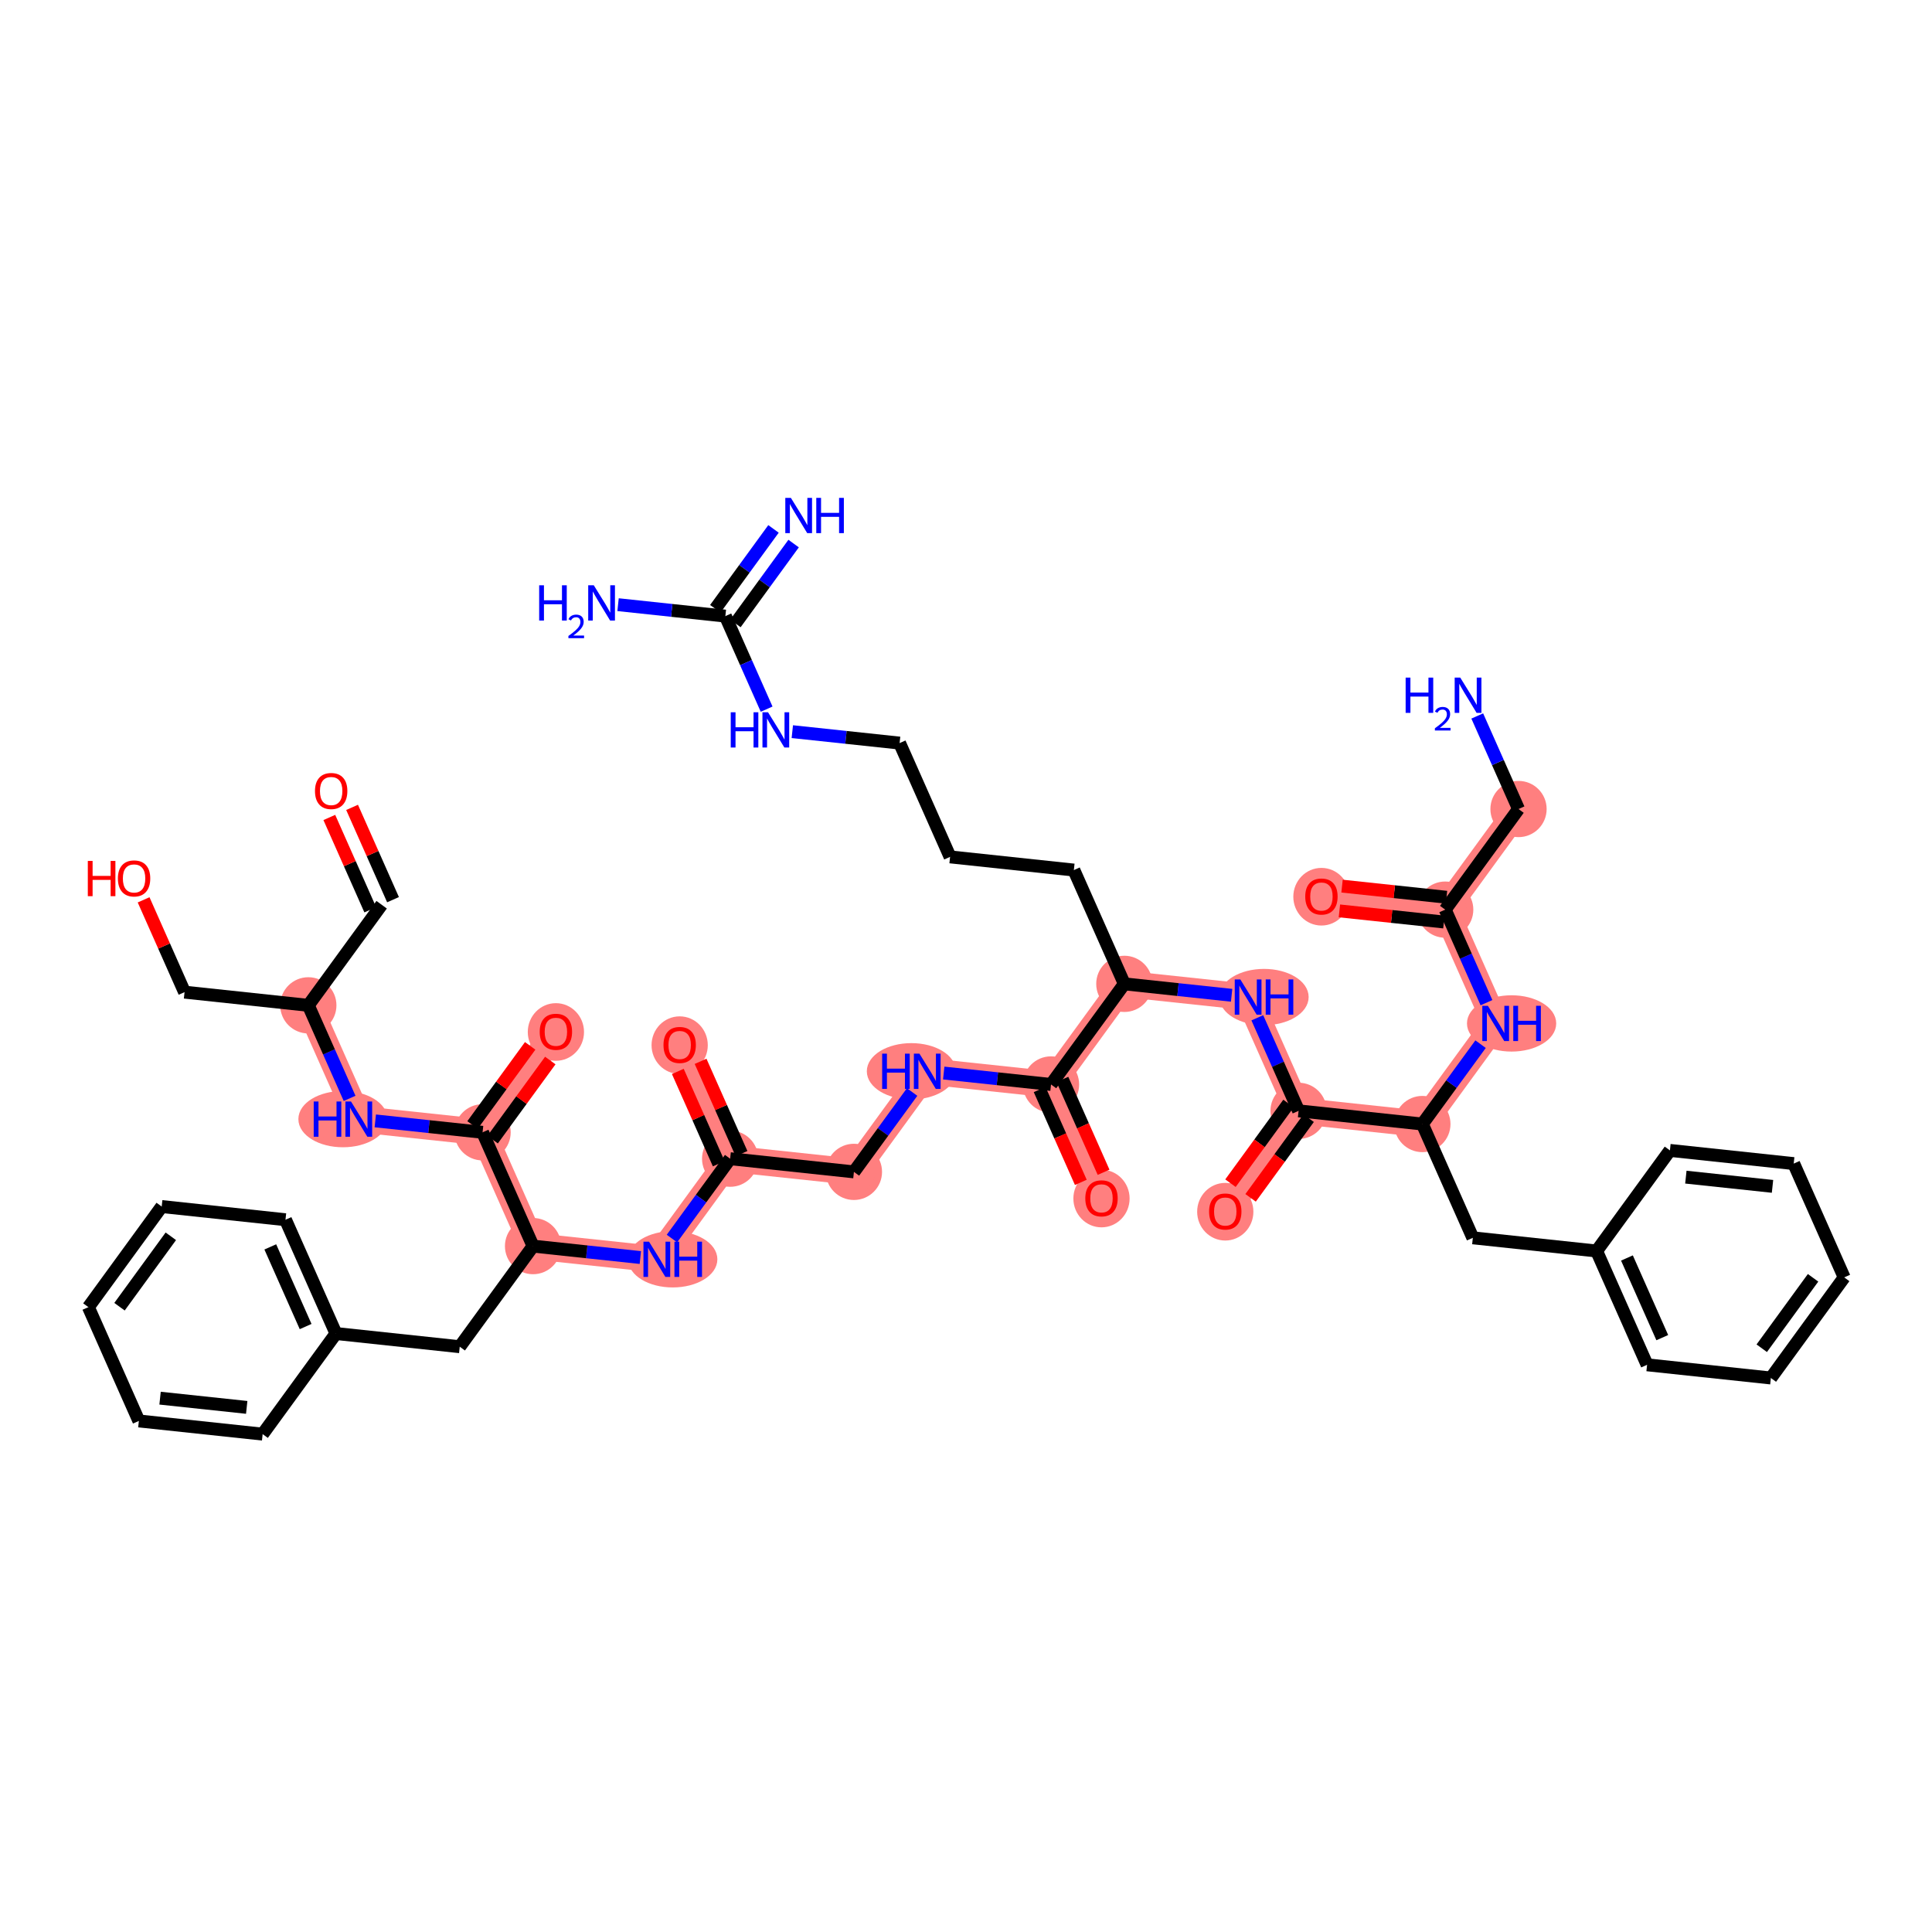 <?xml version='1.0' encoding='iso-8859-1'?>
<svg version='1.1' baseProfile='full'
              xmlns='http://www.w3.org/2000/svg'
                      xmlns:rdkit='http://www.rdkit.org/xml'
                      xmlns:xlink='http://www.w3.org/1999/xlink'
                  xml:space='preserve'
width='300px' height='300px' viewBox='0 0 300 300'>
<!-- END OF HEADER -->
<rect style='opacity:1.0;fill:#FFFFFF;stroke:none' width='300' height='300' x='0' y='0'> </rect>
<rect style='opacity:1.0;fill:#FFFFFF;stroke:none' width='300' height='300' x='0' y='0'> </rect>
<path d='M 174.586,152.773 L 193.807,154.821' style='fill:none;fill-rule:evenodd;stroke:#FF7F7F;stroke-width:4.1px;stroke-linecap:butt;stroke-linejoin:miter;stroke-opacity:1' />
<path d='M 174.586,152.773 L 163.202,168.395' style='fill:none;fill-rule:evenodd;stroke:#FF7F7F;stroke-width:4.1px;stroke-linecap:butt;stroke-linejoin:miter;stroke-opacity:1' />
<path d='M 193.807,154.821 L 201.643,172.491' style='fill:none;fill-rule:evenodd;stroke:#FF7F7F;stroke-width:4.1px;stroke-linecap:butt;stroke-linejoin:miter;stroke-opacity:1' />
<path d='M 201.643,172.491 L 190.26,188.112' style='fill:none;fill-rule:evenodd;stroke:#FF7F7F;stroke-width:4.1px;stroke-linecap:butt;stroke-linejoin:miter;stroke-opacity:1' />
<path d='M 201.643,172.491 L 220.864,174.539' style='fill:none;fill-rule:evenodd;stroke:#FF7F7F;stroke-width:4.1px;stroke-linecap:butt;stroke-linejoin:miter;stroke-opacity:1' />
<path d='M 220.864,174.539 L 232.248,158.917' style='fill:none;fill-rule:evenodd;stroke:#FF7F7F;stroke-width:4.1px;stroke-linecap:butt;stroke-linejoin:miter;stroke-opacity:1' />
<path d='M 232.248,158.917 L 224.411,141.247' style='fill:none;fill-rule:evenodd;stroke:#FF7F7F;stroke-width:4.1px;stroke-linecap:butt;stroke-linejoin:miter;stroke-opacity:1' />
<path d='M 224.411,141.247 L 205.191,139.199' style='fill:none;fill-rule:evenodd;stroke:#FF7F7F;stroke-width:4.1px;stroke-linecap:butt;stroke-linejoin:miter;stroke-opacity:1' />
<path d='M 224.411,141.247 L 235.795,125.625' style='fill:none;fill-rule:evenodd;stroke:#FF7F7F;stroke-width:4.1px;stroke-linecap:butt;stroke-linejoin:miter;stroke-opacity:1' />
<path d='M 163.202,168.395 L 171.039,186.065' style='fill:none;fill-rule:evenodd;stroke:#FF7F7F;stroke-width:4.1px;stroke-linecap:butt;stroke-linejoin:miter;stroke-opacity:1' />
<path d='M 163.202,168.395 L 143.981,166.347' style='fill:none;fill-rule:evenodd;stroke:#FF7F7F;stroke-width:4.1px;stroke-linecap:butt;stroke-linejoin:miter;stroke-opacity:1' />
<path d='M 143.981,166.347 L 132.597,181.969' style='fill:none;fill-rule:evenodd;stroke:#FF7F7F;stroke-width:4.1px;stroke-linecap:butt;stroke-linejoin:miter;stroke-opacity:1' />
<path d='M 132.597,181.969 L 113.376,179.921' style='fill:none;fill-rule:evenodd;stroke:#FF7F7F;stroke-width:4.1px;stroke-linecap:butt;stroke-linejoin:miter;stroke-opacity:1' />
<path d='M 113.376,179.921 L 105.539,162.251' style='fill:none;fill-rule:evenodd;stroke:#FF7F7F;stroke-width:4.1px;stroke-linecap:butt;stroke-linejoin:miter;stroke-opacity:1' />
<path d='M 113.376,179.921 L 101.992,195.543' style='fill:none;fill-rule:evenodd;stroke:#FF7F7F;stroke-width:4.1px;stroke-linecap:butt;stroke-linejoin:miter;stroke-opacity:1' />
<path d='M 101.992,195.543 L 82.772,193.495' style='fill:none;fill-rule:evenodd;stroke:#FF7F7F;stroke-width:4.1px;stroke-linecap:butt;stroke-linejoin:miter;stroke-opacity:1' />
<path d='M 82.772,193.495 L 74.935,175.825' style='fill:none;fill-rule:evenodd;stroke:#FF7F7F;stroke-width:4.1px;stroke-linecap:butt;stroke-linejoin:miter;stroke-opacity:1' />
<path d='M 74.935,175.825 L 86.319,160.203' style='fill:none;fill-rule:evenodd;stroke:#FF7F7F;stroke-width:4.1px;stroke-linecap:butt;stroke-linejoin:miter;stroke-opacity:1' />
<path d='M 74.935,175.825 L 55.714,173.777' style='fill:none;fill-rule:evenodd;stroke:#FF7F7F;stroke-width:4.1px;stroke-linecap:butt;stroke-linejoin:miter;stroke-opacity:1' />
<path d='M 55.714,173.777 L 47.877,156.108' style='fill:none;fill-rule:evenodd;stroke:#FF7F7F;stroke-width:4.1px;stroke-linecap:butt;stroke-linejoin:miter;stroke-opacity:1' />
<ellipse cx='174.586' cy='152.773' rx='3.866' ry='3.866'  style='fill:#FF7F7F;fill-rule:evenodd;stroke:#FF7F7F;stroke-width:1.0px;stroke-linecap:butt;stroke-linejoin:miter;stroke-opacity:1' />
<ellipse cx='196.277' cy='154.821' rx='6.429' ry='3.871'  style='fill:#FF7F7F;fill-rule:evenodd;stroke:#FF7F7F;stroke-width:1.0px;stroke-linecap:butt;stroke-linejoin:miter;stroke-opacity:1' />
<ellipse cx='201.643' cy='172.491' rx='3.866' ry='3.866'  style='fill:#FF7F7F;fill-rule:evenodd;stroke:#FF7F7F;stroke-width:1.0px;stroke-linecap:butt;stroke-linejoin:miter;stroke-opacity:1' />
<ellipse cx='190.26' cy='188.155' rx='3.866' ry='3.975'  style='fill:#FF7F7F;fill-rule:evenodd;stroke:#FF7F7F;stroke-width:1.0px;stroke-linecap:butt;stroke-linejoin:miter;stroke-opacity:1' />
<ellipse cx='220.864' cy='174.539' rx='3.866' ry='3.866'  style='fill:#FF7F7F;fill-rule:evenodd;stroke:#FF7F7F;stroke-width:1.0px;stroke-linecap:butt;stroke-linejoin:miter;stroke-opacity:1' />
<ellipse cx='234.719' cy='158.917' rx='6.429' ry='3.871'  style='fill:#FF7F7F;fill-rule:evenodd;stroke:#FF7F7F;stroke-width:1.0px;stroke-linecap:butt;stroke-linejoin:miter;stroke-opacity:1' />
<ellipse cx='224.411' cy='141.247' rx='3.866' ry='3.866'  style='fill:#FF7F7F;fill-rule:evenodd;stroke:#FF7F7F;stroke-width:1.0px;stroke-linecap:butt;stroke-linejoin:miter;stroke-opacity:1' />
<ellipse cx='205.191' cy='139.242' rx='3.866' ry='3.975'  style='fill:#FF7F7F;fill-rule:evenodd;stroke:#FF7F7F;stroke-width:1.0px;stroke-linecap:butt;stroke-linejoin:miter;stroke-opacity:1' />
<ellipse cx='235.795' cy='125.625' rx='3.866' ry='3.866'  style='fill:#FF7F7F;fill-rule:evenodd;stroke:#FF7F7F;stroke-width:1.0px;stroke-linecap:butt;stroke-linejoin:miter;stroke-opacity:1' />
<ellipse cx='163.202' cy='168.395' rx='3.866' ry='3.866'  style='fill:#FF7F7F;fill-rule:evenodd;stroke:#FF7F7F;stroke-width:1.0px;stroke-linecap:butt;stroke-linejoin:miter;stroke-opacity:1' />
<ellipse cx='171.039' cy='186.107' rx='3.866' ry='3.975'  style='fill:#FF7F7F;fill-rule:evenodd;stroke:#FF7F7F;stroke-width:1.0px;stroke-linecap:butt;stroke-linejoin:miter;stroke-opacity:1' />
<ellipse cx='141.518' cy='166.347' rx='6.419' ry='3.871'  style='fill:#FF7F7F;fill-rule:evenodd;stroke:#FF7F7F;stroke-width:1.0px;stroke-linecap:butt;stroke-linejoin:miter;stroke-opacity:1' />
<ellipse cx='132.597' cy='181.969' rx='3.866' ry='3.866'  style='fill:#FF7F7F;fill-rule:evenodd;stroke:#FF7F7F;stroke-width:1.0px;stroke-linecap:butt;stroke-linejoin:miter;stroke-opacity:1' />
<ellipse cx='113.376' cy='179.921' rx='3.866' ry='3.866'  style='fill:#FF7F7F;fill-rule:evenodd;stroke:#FF7F7F;stroke-width:1.0px;stroke-linecap:butt;stroke-linejoin:miter;stroke-opacity:1' />
<ellipse cx='105.539' cy='162.294' rx='3.866' ry='3.975'  style='fill:#FF7F7F;fill-rule:evenodd;stroke:#FF7F7F;stroke-width:1.0px;stroke-linecap:butt;stroke-linejoin:miter;stroke-opacity:1' />
<ellipse cx='104.463' cy='195.543' rx='6.429' ry='3.871'  style='fill:#FF7F7F;fill-rule:evenodd;stroke:#FF7F7F;stroke-width:1.0px;stroke-linecap:butt;stroke-linejoin:miter;stroke-opacity:1' />
<ellipse cx='82.772' cy='193.495' rx='3.866' ry='3.866'  style='fill:#FF7F7F;fill-rule:evenodd;stroke:#FF7F7F;stroke-width:1.0px;stroke-linecap:butt;stroke-linejoin:miter;stroke-opacity:1' />
<ellipse cx='74.935' cy='175.825' rx='3.866' ry='3.866'  style='fill:#FF7F7F;fill-rule:evenodd;stroke:#FF7F7F;stroke-width:1.0px;stroke-linecap:butt;stroke-linejoin:miter;stroke-opacity:1' />
<ellipse cx='86.319' cy='160.246' rx='3.866' ry='3.975'  style='fill:#FF7F7F;fill-rule:evenodd;stroke:#FF7F7F;stroke-width:1.0px;stroke-linecap:butt;stroke-linejoin:miter;stroke-opacity:1' />
<ellipse cx='53.251' cy='173.777' rx='6.419' ry='3.871'  style='fill:#FF7F7F;fill-rule:evenodd;stroke:#FF7F7F;stroke-width:1.0px;stroke-linecap:butt;stroke-linejoin:miter;stroke-opacity:1' />
<ellipse cx='47.877' cy='156.108' rx='3.866' ry='3.866'  style='fill:#FF7F7F;fill-rule:evenodd;stroke:#FF7F7F;stroke-width:1.0px;stroke-linecap:butt;stroke-linejoin:miter;stroke-opacity:1' />
<path class='bond-0 atom-0 atom-1' d='M 120.109,82.129 L 115.59,88.329' style='fill:none;fill-rule:evenodd;stroke:#0000FF;stroke-width:2.0px;stroke-linecap:butt;stroke-linejoin:miter;stroke-opacity:1' />
<path class='bond-0 atom-0 atom-1' d='M 115.59,88.329 L 111.071,94.53' style='fill:none;fill-rule:evenodd;stroke:#000000;stroke-width:2.0px;stroke-linecap:butt;stroke-linejoin:miter;stroke-opacity:1' />
<path class='bond-0 atom-0 atom-1' d='M 123.233,84.405 L 118.714,90.606' style='fill:none;fill-rule:evenodd;stroke:#0000FF;stroke-width:2.0px;stroke-linecap:butt;stroke-linejoin:miter;stroke-opacity:1' />
<path class='bond-0 atom-0 atom-1' d='M 118.714,90.606 L 114.196,96.807' style='fill:none;fill-rule:evenodd;stroke:#000000;stroke-width:2.0px;stroke-linecap:butt;stroke-linejoin:miter;stroke-opacity:1' />
<path class='bond-1 atom-1 atom-2' d='M 112.633,95.668 L 104.303,94.781' style='fill:none;fill-rule:evenodd;stroke:#000000;stroke-width:2.0px;stroke-linecap:butt;stroke-linejoin:miter;stroke-opacity:1' />
<path class='bond-1 atom-1 atom-2' d='M 104.303,94.781 L 95.972,93.893' style='fill:none;fill-rule:evenodd;stroke:#0000FF;stroke-width:2.0px;stroke-linecap:butt;stroke-linejoin:miter;stroke-opacity:1' />
<path class='bond-2 atom-1 atom-3' d='M 112.633,95.668 L 115.838,102.893' style='fill:none;fill-rule:evenodd;stroke:#000000;stroke-width:2.0px;stroke-linecap:butt;stroke-linejoin:miter;stroke-opacity:1' />
<path class='bond-2 atom-1 atom-3' d='M 115.838,102.893 L 119.042,110.118' style='fill:none;fill-rule:evenodd;stroke:#0000FF;stroke-width:2.0px;stroke-linecap:butt;stroke-linejoin:miter;stroke-opacity:1' />
<path class='bond-3 atom-3 atom-4' d='M 123.03,113.611 L 131.36,114.498' style='fill:none;fill-rule:evenodd;stroke:#0000FF;stroke-width:2.0px;stroke-linecap:butt;stroke-linejoin:miter;stroke-opacity:1' />
<path class='bond-3 atom-3 atom-4' d='M 131.36,114.498 L 139.691,115.386' style='fill:none;fill-rule:evenodd;stroke:#000000;stroke-width:2.0px;stroke-linecap:butt;stroke-linejoin:miter;stroke-opacity:1' />
<path class='bond-4 atom-4 atom-5' d='M 139.691,115.386 L 147.528,133.056' style='fill:none;fill-rule:evenodd;stroke:#000000;stroke-width:2.0px;stroke-linecap:butt;stroke-linejoin:miter;stroke-opacity:1' />
<path class='bond-5 atom-5 atom-6' d='M 147.528,133.056 L 166.749,135.103' style='fill:none;fill-rule:evenodd;stroke:#000000;stroke-width:2.0px;stroke-linecap:butt;stroke-linejoin:miter;stroke-opacity:1' />
<path class='bond-6 atom-6 atom-7' d='M 166.749,135.103 L 174.586,152.773' style='fill:none;fill-rule:evenodd;stroke:#000000;stroke-width:2.0px;stroke-linecap:butt;stroke-linejoin:miter;stroke-opacity:1' />
<path class='bond-7 atom-7 atom-8' d='M 174.586,152.773 L 182.917,153.661' style='fill:none;fill-rule:evenodd;stroke:#000000;stroke-width:2.0px;stroke-linecap:butt;stroke-linejoin:miter;stroke-opacity:1' />
<path class='bond-7 atom-7 atom-8' d='M 182.917,153.661 L 191.247,154.548' style='fill:none;fill-rule:evenodd;stroke:#0000FF;stroke-width:2.0px;stroke-linecap:butt;stroke-linejoin:miter;stroke-opacity:1' />
<path class='bond-23 atom-7 atom-24' d='M 174.586,152.773 L 163.202,168.395' style='fill:none;fill-rule:evenodd;stroke:#000000;stroke-width:2.0px;stroke-linecap:butt;stroke-linejoin:miter;stroke-opacity:1' />
<path class='bond-8 atom-8 atom-9' d='M 195.235,158.041 L 198.439,165.266' style='fill:none;fill-rule:evenodd;stroke:#0000FF;stroke-width:2.0px;stroke-linecap:butt;stroke-linejoin:miter;stroke-opacity:1' />
<path class='bond-8 atom-8 atom-9' d='M 198.439,165.266 L 201.643,172.491' style='fill:none;fill-rule:evenodd;stroke:#000000;stroke-width:2.0px;stroke-linecap:butt;stroke-linejoin:miter;stroke-opacity:1' />
<path class='bond-9 atom-9 atom-10' d='M 200.081,171.352 L 195.574,177.538' style='fill:none;fill-rule:evenodd;stroke:#000000;stroke-width:2.0px;stroke-linecap:butt;stroke-linejoin:miter;stroke-opacity:1' />
<path class='bond-9 atom-9 atom-10' d='M 195.574,177.538 L 191.067,183.723' style='fill:none;fill-rule:evenodd;stroke:#FF0000;stroke-width:2.0px;stroke-linecap:butt;stroke-linejoin:miter;stroke-opacity:1' />
<path class='bond-9 atom-9 atom-10' d='M 203.206,173.629 L 198.698,179.814' style='fill:none;fill-rule:evenodd;stroke:#000000;stroke-width:2.0px;stroke-linecap:butt;stroke-linejoin:miter;stroke-opacity:1' />
<path class='bond-9 atom-9 atom-10' d='M 198.698,179.814 L 194.191,186' style='fill:none;fill-rule:evenodd;stroke:#FF0000;stroke-width:2.0px;stroke-linecap:butt;stroke-linejoin:miter;stroke-opacity:1' />
<path class='bond-10 atom-9 atom-11' d='M 201.643,172.491 L 220.864,174.539' style='fill:none;fill-rule:evenodd;stroke:#000000;stroke-width:2.0px;stroke-linecap:butt;stroke-linejoin:miter;stroke-opacity:1' />
<path class='bond-11 atom-11 atom-12' d='M 220.864,174.539 L 228.701,192.208' style='fill:none;fill-rule:evenodd;stroke:#000000;stroke-width:2.0px;stroke-linecap:butt;stroke-linejoin:miter;stroke-opacity:1' />
<path class='bond-18 atom-11 atom-19' d='M 220.864,174.539 L 225.383,168.338' style='fill:none;fill-rule:evenodd;stroke:#000000;stroke-width:2.0px;stroke-linecap:butt;stroke-linejoin:miter;stroke-opacity:1' />
<path class='bond-18 atom-11 atom-19' d='M 225.383,168.338 L 229.902,162.137' style='fill:none;fill-rule:evenodd;stroke:#0000FF;stroke-width:2.0px;stroke-linecap:butt;stroke-linejoin:miter;stroke-opacity:1' />
<path class='bond-12 atom-12 atom-13' d='M 228.701,192.208 L 247.922,194.256' style='fill:none;fill-rule:evenodd;stroke:#000000;stroke-width:2.0px;stroke-linecap:butt;stroke-linejoin:miter;stroke-opacity:1' />
<path class='bond-13 atom-13 atom-14' d='M 247.922,194.256 L 255.759,211.926' style='fill:none;fill-rule:evenodd;stroke:#000000;stroke-width:2.0px;stroke-linecap:butt;stroke-linejoin:miter;stroke-opacity:1' />
<path class='bond-13 atom-13 atom-14' d='M 252.631,195.339 L 258.117,207.708' style='fill:none;fill-rule:evenodd;stroke:#000000;stroke-width:2.0px;stroke-linecap:butt;stroke-linejoin:miter;stroke-opacity:1' />
<path class='bond-46 atom-18 atom-13' d='M 259.306,178.634 L 247.922,194.256' style='fill:none;fill-rule:evenodd;stroke:#000000;stroke-width:2.0px;stroke-linecap:butt;stroke-linejoin:miter;stroke-opacity:1' />
<path class='bond-14 atom-14 atom-15' d='M 255.759,211.926 L 274.98,213.974' style='fill:none;fill-rule:evenodd;stroke:#000000;stroke-width:2.0px;stroke-linecap:butt;stroke-linejoin:miter;stroke-opacity:1' />
<path class='bond-15 atom-15 atom-16' d='M 274.98,213.974 L 286.364,198.352' style='fill:none;fill-rule:evenodd;stroke:#000000;stroke-width:2.0px;stroke-linecap:butt;stroke-linejoin:miter;stroke-opacity:1' />
<path class='bond-15 atom-15 atom-16' d='M 273.563,209.354 L 281.532,198.418' style='fill:none;fill-rule:evenodd;stroke:#000000;stroke-width:2.0px;stroke-linecap:butt;stroke-linejoin:miter;stroke-opacity:1' />
<path class='bond-16 atom-16 atom-17' d='M 286.364,198.352 L 278.527,180.682' style='fill:none;fill-rule:evenodd;stroke:#000000;stroke-width:2.0px;stroke-linecap:butt;stroke-linejoin:miter;stroke-opacity:1' />
<path class='bond-17 atom-17 atom-18' d='M 278.527,180.682 L 259.306,178.634' style='fill:none;fill-rule:evenodd;stroke:#000000;stroke-width:2.0px;stroke-linecap:butt;stroke-linejoin:miter;stroke-opacity:1' />
<path class='bond-17 atom-17 atom-18' d='M 275.234,184.219 L 261.779,182.786' style='fill:none;fill-rule:evenodd;stroke:#000000;stroke-width:2.0px;stroke-linecap:butt;stroke-linejoin:miter;stroke-opacity:1' />
<path class='bond-19 atom-19 atom-20' d='M 230.82,155.696 L 227.616,148.472' style='fill:none;fill-rule:evenodd;stroke:#0000FF;stroke-width:2.0px;stroke-linecap:butt;stroke-linejoin:miter;stroke-opacity:1' />
<path class='bond-19 atom-19 atom-20' d='M 227.616,148.472 L 224.411,141.247' style='fill:none;fill-rule:evenodd;stroke:#000000;stroke-width:2.0px;stroke-linecap:butt;stroke-linejoin:miter;stroke-opacity:1' />
<path class='bond-20 atom-20 atom-21' d='M 224.616,139.325 L 216.504,138.461' style='fill:none;fill-rule:evenodd;stroke:#000000;stroke-width:2.0px;stroke-linecap:butt;stroke-linejoin:miter;stroke-opacity:1' />
<path class='bond-20 atom-20 atom-21' d='M 216.504,138.461 L 208.391,137.596' style='fill:none;fill-rule:evenodd;stroke:#FF0000;stroke-width:2.0px;stroke-linecap:butt;stroke-linejoin:miter;stroke-opacity:1' />
<path class='bond-20 atom-20 atom-21' d='M 224.207,143.169 L 216.094,142.305' style='fill:none;fill-rule:evenodd;stroke:#000000;stroke-width:2.0px;stroke-linecap:butt;stroke-linejoin:miter;stroke-opacity:1' />
<path class='bond-20 atom-20 atom-21' d='M 216.094,142.305 L 207.982,141.441' style='fill:none;fill-rule:evenodd;stroke:#FF0000;stroke-width:2.0px;stroke-linecap:butt;stroke-linejoin:miter;stroke-opacity:1' />
<path class='bond-21 atom-20 atom-22' d='M 224.411,141.247 L 235.795,125.625' style='fill:none;fill-rule:evenodd;stroke:#000000;stroke-width:2.0px;stroke-linecap:butt;stroke-linejoin:miter;stroke-opacity:1' />
<path class='bond-22 atom-22 atom-23' d='M 235.795,125.625 L 232.591,118.401' style='fill:none;fill-rule:evenodd;stroke:#000000;stroke-width:2.0px;stroke-linecap:butt;stroke-linejoin:miter;stroke-opacity:1' />
<path class='bond-22 atom-22 atom-23' d='M 232.591,118.401 L 229.387,111.176' style='fill:none;fill-rule:evenodd;stroke:#0000FF;stroke-width:2.0px;stroke-linecap:butt;stroke-linejoin:miter;stroke-opacity:1' />
<path class='bond-24 atom-24 atom-25' d='M 161.435,169.179 L 164.632,176.388' style='fill:none;fill-rule:evenodd;stroke:#000000;stroke-width:2.0px;stroke-linecap:butt;stroke-linejoin:miter;stroke-opacity:1' />
<path class='bond-24 atom-24 atom-25' d='M 164.632,176.388 L 167.83,183.597' style='fill:none;fill-rule:evenodd;stroke:#FF0000;stroke-width:2.0px;stroke-linecap:butt;stroke-linejoin:miter;stroke-opacity:1' />
<path class='bond-24 atom-24 atom-25' d='M 164.969,167.611 L 168.166,174.82' style='fill:none;fill-rule:evenodd;stroke:#000000;stroke-width:2.0px;stroke-linecap:butt;stroke-linejoin:miter;stroke-opacity:1' />
<path class='bond-24 atom-24 atom-25' d='M 168.166,174.82 L 171.364,182.03' style='fill:none;fill-rule:evenodd;stroke:#FF0000;stroke-width:2.0px;stroke-linecap:butt;stroke-linejoin:miter;stroke-opacity:1' />
<path class='bond-25 atom-24 atom-26' d='M 163.202,168.395 L 154.871,167.507' style='fill:none;fill-rule:evenodd;stroke:#000000;stroke-width:2.0px;stroke-linecap:butt;stroke-linejoin:miter;stroke-opacity:1' />
<path class='bond-25 atom-24 atom-26' d='M 154.871,167.507 L 146.54,166.62' style='fill:none;fill-rule:evenodd;stroke:#0000FF;stroke-width:2.0px;stroke-linecap:butt;stroke-linejoin:miter;stroke-opacity:1' />
<path class='bond-26 atom-26 atom-27' d='M 141.634,169.567 L 137.116,175.768' style='fill:none;fill-rule:evenodd;stroke:#0000FF;stroke-width:2.0px;stroke-linecap:butt;stroke-linejoin:miter;stroke-opacity:1' />
<path class='bond-26 atom-26 atom-27' d='M 137.116,175.768 L 132.597,181.969' style='fill:none;fill-rule:evenodd;stroke:#000000;stroke-width:2.0px;stroke-linecap:butt;stroke-linejoin:miter;stroke-opacity:1' />
<path class='bond-27 atom-27 atom-28' d='M 132.597,181.969 L 113.376,179.921' style='fill:none;fill-rule:evenodd;stroke:#000000;stroke-width:2.0px;stroke-linecap:butt;stroke-linejoin:miter;stroke-opacity:1' />
<path class='bond-28 atom-28 atom-29' d='M 115.143,179.137 L 111.965,171.971' style='fill:none;fill-rule:evenodd;stroke:#000000;stroke-width:2.0px;stroke-linecap:butt;stroke-linejoin:miter;stroke-opacity:1' />
<path class='bond-28 atom-28 atom-29' d='M 111.965,171.971 L 108.786,164.804' style='fill:none;fill-rule:evenodd;stroke:#FF0000;stroke-width:2.0px;stroke-linecap:butt;stroke-linejoin:miter;stroke-opacity:1' />
<path class='bond-28 atom-28 atom-29' d='M 111.609,180.705 L 108.431,173.538' style='fill:none;fill-rule:evenodd;stroke:#000000;stroke-width:2.0px;stroke-linecap:butt;stroke-linejoin:miter;stroke-opacity:1' />
<path class='bond-28 atom-28 atom-29' d='M 108.431,173.538 L 105.252,166.371' style='fill:none;fill-rule:evenodd;stroke:#FF0000;stroke-width:2.0px;stroke-linecap:butt;stroke-linejoin:miter;stroke-opacity:1' />
<path class='bond-29 atom-28 atom-30' d='M 113.376,179.921 L 108.858,186.122' style='fill:none;fill-rule:evenodd;stroke:#000000;stroke-width:2.0px;stroke-linecap:butt;stroke-linejoin:miter;stroke-opacity:1' />
<path class='bond-29 atom-28 atom-30' d='M 108.858,186.122 L 104.339,192.322' style='fill:none;fill-rule:evenodd;stroke:#0000FF;stroke-width:2.0px;stroke-linecap:butt;stroke-linejoin:miter;stroke-opacity:1' />
<path class='bond-30 atom-30 atom-31' d='M 99.433,195.27 L 91.102,194.382' style='fill:none;fill-rule:evenodd;stroke:#0000FF;stroke-width:2.0px;stroke-linecap:butt;stroke-linejoin:miter;stroke-opacity:1' />
<path class='bond-30 atom-30 atom-31' d='M 91.102,194.382 L 82.772,193.495' style='fill:none;fill-rule:evenodd;stroke:#000000;stroke-width:2.0px;stroke-linecap:butt;stroke-linejoin:miter;stroke-opacity:1' />
<path class='bond-31 atom-31 atom-32' d='M 82.772,193.495 L 71.388,209.117' style='fill:none;fill-rule:evenodd;stroke:#000000;stroke-width:2.0px;stroke-linecap:butt;stroke-linejoin:miter;stroke-opacity:1' />
<path class='bond-38 atom-31 atom-39' d='M 82.772,193.495 L 74.935,175.825' style='fill:none;fill-rule:evenodd;stroke:#000000;stroke-width:2.0px;stroke-linecap:butt;stroke-linejoin:miter;stroke-opacity:1' />
<path class='bond-32 atom-32 atom-33' d='M 71.388,209.117 L 52.167,207.069' style='fill:none;fill-rule:evenodd;stroke:#000000;stroke-width:2.0px;stroke-linecap:butt;stroke-linejoin:miter;stroke-opacity:1' />
<path class='bond-33 atom-33 atom-34' d='M 52.167,207.069 L 44.33,189.399' style='fill:none;fill-rule:evenodd;stroke:#000000;stroke-width:2.0px;stroke-linecap:butt;stroke-linejoin:miter;stroke-opacity:1' />
<path class='bond-33 atom-33 atom-34' d='M 47.457,205.986 L 41.971,193.617' style='fill:none;fill-rule:evenodd;stroke:#000000;stroke-width:2.0px;stroke-linecap:butt;stroke-linejoin:miter;stroke-opacity:1' />
<path class='bond-47 atom-38 atom-33' d='M 40.783,222.69 L 52.167,207.069' style='fill:none;fill-rule:evenodd;stroke:#000000;stroke-width:2.0px;stroke-linecap:butt;stroke-linejoin:miter;stroke-opacity:1' />
<path class='bond-34 atom-34 atom-35' d='M 44.33,189.399 L 25.109,187.351' style='fill:none;fill-rule:evenodd;stroke:#000000;stroke-width:2.0px;stroke-linecap:butt;stroke-linejoin:miter;stroke-opacity:1' />
<path class='bond-35 atom-35 atom-36' d='M 25.109,187.351 L 13.725,202.973' style='fill:none;fill-rule:evenodd;stroke:#000000;stroke-width:2.0px;stroke-linecap:butt;stroke-linejoin:miter;stroke-opacity:1' />
<path class='bond-35 atom-35 atom-36' d='M 26.526,191.971 L 18.557,202.906' style='fill:none;fill-rule:evenodd;stroke:#000000;stroke-width:2.0px;stroke-linecap:butt;stroke-linejoin:miter;stroke-opacity:1' />
<path class='bond-36 atom-36 atom-37' d='M 13.725,202.973 L 21.562,220.643' style='fill:none;fill-rule:evenodd;stroke:#000000;stroke-width:2.0px;stroke-linecap:butt;stroke-linejoin:miter;stroke-opacity:1' />
<path class='bond-37 atom-37 atom-38' d='M 21.562,220.643 L 40.783,222.69' style='fill:none;fill-rule:evenodd;stroke:#000000;stroke-width:2.0px;stroke-linecap:butt;stroke-linejoin:miter;stroke-opacity:1' />
<path class='bond-37 atom-37 atom-38' d='M 24.855,217.106 L 38.309,218.539' style='fill:none;fill-rule:evenodd;stroke:#000000;stroke-width:2.0px;stroke-linecap:butt;stroke-linejoin:miter;stroke-opacity:1' />
<path class='bond-39 atom-39 atom-40' d='M 76.497,176.964 L 80.973,170.821' style='fill:none;fill-rule:evenodd;stroke:#000000;stroke-width:2.0px;stroke-linecap:butt;stroke-linejoin:miter;stroke-opacity:1' />
<path class='bond-39 atom-39 atom-40' d='M 80.973,170.821 L 85.45,164.678' style='fill:none;fill-rule:evenodd;stroke:#FF0000;stroke-width:2.0px;stroke-linecap:butt;stroke-linejoin:miter;stroke-opacity:1' />
<path class='bond-39 atom-39 atom-40' d='M 73.373,174.687 L 77.849,168.544' style='fill:none;fill-rule:evenodd;stroke:#000000;stroke-width:2.0px;stroke-linecap:butt;stroke-linejoin:miter;stroke-opacity:1' />
<path class='bond-39 atom-39 atom-40' d='M 77.849,168.544 L 82.325,162.401' style='fill:none;fill-rule:evenodd;stroke:#FF0000;stroke-width:2.0px;stroke-linecap:butt;stroke-linejoin:miter;stroke-opacity:1' />
<path class='bond-40 atom-39 atom-41' d='M 74.935,175.825 L 66.604,174.938' style='fill:none;fill-rule:evenodd;stroke:#000000;stroke-width:2.0px;stroke-linecap:butt;stroke-linejoin:miter;stroke-opacity:1' />
<path class='bond-40 atom-39 atom-41' d='M 66.604,174.938 L 58.273,174.05' style='fill:none;fill-rule:evenodd;stroke:#0000FF;stroke-width:2.0px;stroke-linecap:butt;stroke-linejoin:miter;stroke-opacity:1' />
<path class='bond-41 atom-41 atom-42' d='M 54.286,170.557 L 51.081,163.332' style='fill:none;fill-rule:evenodd;stroke:#0000FF;stroke-width:2.0px;stroke-linecap:butt;stroke-linejoin:miter;stroke-opacity:1' />
<path class='bond-41 atom-41 atom-42' d='M 51.081,163.332 L 47.877,156.108' style='fill:none;fill-rule:evenodd;stroke:#000000;stroke-width:2.0px;stroke-linecap:butt;stroke-linejoin:miter;stroke-opacity:1' />
<path class='bond-42 atom-42 atom-43' d='M 47.877,156.108 L 59.261,140.486' style='fill:none;fill-rule:evenodd;stroke:#000000;stroke-width:2.0px;stroke-linecap:butt;stroke-linejoin:miter;stroke-opacity:1' />
<path class='bond-44 atom-42 atom-45' d='M 47.877,156.108 L 28.656,154.06' style='fill:none;fill-rule:evenodd;stroke:#000000;stroke-width:2.0px;stroke-linecap:butt;stroke-linejoin:miter;stroke-opacity:1' />
<path class='bond-43 atom-43 atom-44' d='M 61.028,139.702 L 57.849,132.535' style='fill:none;fill-rule:evenodd;stroke:#000000;stroke-width:2.0px;stroke-linecap:butt;stroke-linejoin:miter;stroke-opacity:1' />
<path class='bond-43 atom-43 atom-44' d='M 57.849,132.535 L 54.671,125.369' style='fill:none;fill-rule:evenodd;stroke:#FF0000;stroke-width:2.0px;stroke-linecap:butt;stroke-linejoin:miter;stroke-opacity:1' />
<path class='bond-43 atom-43 atom-44' d='M 57.494,141.27 L 54.315,134.103' style='fill:none;fill-rule:evenodd;stroke:#000000;stroke-width:2.0px;stroke-linecap:butt;stroke-linejoin:miter;stroke-opacity:1' />
<path class='bond-43 atom-43 atom-44' d='M 54.315,134.103 L 51.137,126.936' style='fill:none;fill-rule:evenodd;stroke:#FF0000;stroke-width:2.0px;stroke-linecap:butt;stroke-linejoin:miter;stroke-opacity:1' />
<path class='bond-45 atom-45 atom-46' d='M 28.656,154.06 L 25.477,146.893' style='fill:none;fill-rule:evenodd;stroke:#000000;stroke-width:2.0px;stroke-linecap:butt;stroke-linejoin:miter;stroke-opacity:1' />
<path class='bond-45 atom-45 atom-46' d='M 25.477,146.893 L 22.299,139.726' style='fill:none;fill-rule:evenodd;stroke:#FF0000;stroke-width:2.0px;stroke-linecap:butt;stroke-linejoin:miter;stroke-opacity:1' />
<path  class='atom-0' d='M 122.807 77.309
L 124.601 80.209
Q 124.779 80.495, 125.065 81.013
Q 125.351 81.531, 125.367 81.562
L 125.367 77.309
L 126.093 77.309
L 126.093 82.784
L 125.343 82.784
L 123.418 79.614
Q 123.194 79.243, 122.954 78.817
Q 122.722 78.392, 122.653 78.261
L 122.653 82.784
L 121.941 82.784
L 121.941 77.309
L 122.807 77.309
' fill='#0000FF'/>
<path  class='atom-0' d='M 126.751 77.309
L 127.493 77.309
L 127.493 79.637
L 130.292 79.637
L 130.292 77.309
L 131.034 77.309
L 131.034 82.784
L 130.292 82.784
L 130.292 80.255
L 127.493 80.255
L 127.493 82.784
L 126.751 82.784
L 126.751 77.309
' fill='#0000FF'/>
<path  class='atom-2' d='M 83.722 90.883
L 84.465 90.883
L 84.465 93.211
L 87.263 93.211
L 87.263 90.883
L 88.006 90.883
L 88.006 96.358
L 87.263 96.358
L 87.263 93.829
L 84.465 93.829
L 84.465 96.358
L 83.722 96.358
L 83.722 90.883
' fill='#0000FF'/>
<path  class='atom-2' d='M 88.271 96.165
Q 88.404 95.824, 88.72 95.635
Q 89.037 95.441, 89.475 95.441
Q 90.021 95.441, 90.328 95.737
Q 90.634 96.033, 90.634 96.558
Q 90.634 97.094, 90.236 97.594
Q 89.843 98.094, 89.026 98.686
L 90.695 98.686
L 90.695 99.095
L 88.261 99.095
L 88.261 98.753
Q 88.934 98.273, 89.332 97.916
Q 89.736 97.559, 89.93 97.237
Q 90.123 96.916, 90.123 96.584
Q 90.123 96.237, 89.95 96.043
Q 89.776 95.849, 89.475 95.849
Q 89.184 95.849, 88.99 95.966
Q 88.797 96.084, 88.659 96.344
L 88.271 96.165
' fill='#0000FF'/>
<path  class='atom-2' d='M 92.203 90.883
L 93.996 93.783
Q 94.174 94.069, 94.46 94.587
Q 94.746 95.105, 94.762 95.136
L 94.762 90.883
L 95.489 90.883
L 95.489 96.358
L 94.739 96.358
L 92.814 93.188
Q 92.589 92.816, 92.35 92.391
Q 92.118 91.966, 92.048 91.834
L 92.048 96.358
L 91.337 96.358
L 91.337 90.883
L 92.203 90.883
' fill='#0000FF'/>
<path  class='atom-3' d='M 113.469 110.601
L 114.211 110.601
L 114.211 112.928
L 117.01 112.928
L 117.01 110.601
L 117.753 110.601
L 117.753 116.075
L 117.01 116.075
L 117.01 113.547
L 114.211 113.547
L 114.211 116.075
L 113.469 116.075
L 113.469 110.601
' fill='#0000FF'/>
<path  class='atom-3' d='M 119.26 110.601
L 121.054 113.5
Q 121.232 113.786, 121.518 114.305
Q 121.804 114.823, 121.82 114.853
L 121.82 110.601
L 122.546 110.601
L 122.546 116.075
L 121.796 116.075
L 119.871 112.905
Q 119.647 112.534, 119.407 112.109
Q 119.175 111.683, 119.106 111.552
L 119.106 116.075
L 118.394 116.075
L 118.394 110.601
L 119.26 110.601
' fill='#0000FF'/>
<path  class='atom-8' d='M 192.597 152.084
L 194.39 154.983
Q 194.568 155.269, 194.854 155.788
Q 195.14 156.306, 195.156 156.336
L 195.156 152.084
L 195.883 152.084
L 195.883 157.558
L 195.133 157.558
L 193.207 154.388
Q 192.983 154.017, 192.743 153.592
Q 192.512 153.166, 192.442 153.035
L 192.442 157.558
L 191.731 157.558
L 191.731 152.084
L 192.597 152.084
' fill='#0000FF'/>
<path  class='atom-8' d='M 196.54 152.084
L 197.282 152.084
L 197.282 154.411
L 200.081 154.411
L 200.081 152.084
L 200.823 152.084
L 200.823 157.558
L 200.081 157.558
L 200.081 155.03
L 197.282 155.03
L 197.282 157.558
L 196.54 157.558
L 196.54 152.084
' fill='#0000FF'/>
<path  class='atom-10' d='M 187.747 188.128
Q 187.747 186.814, 188.396 186.079
Q 189.046 185.344, 190.26 185.344
Q 191.473 185.344, 192.123 186.079
Q 192.772 186.814, 192.772 188.128
Q 192.772 189.458, 192.115 190.216
Q 191.458 190.966, 190.26 190.966
Q 189.053 190.966, 188.396 190.216
Q 187.747 189.466, 187.747 188.128
M 190.26 190.347
Q 191.095 190.347, 191.543 189.79
Q 191.999 189.226, 191.999 188.128
Q 191.999 187.053, 191.543 186.512
Q 191.095 185.963, 190.26 185.963
Q 189.425 185.963, 188.968 186.504
Q 188.52 187.045, 188.52 188.128
Q 188.52 189.234, 188.968 189.79
Q 189.425 190.347, 190.26 190.347
' fill='#FF0000'/>
<path  class='atom-19' d='M 231.038 156.18
L 232.832 159.079
Q 233.01 159.365, 233.296 159.883
Q 233.582 160.401, 233.597 160.432
L 233.597 156.18
L 234.324 156.18
L 234.324 161.654
L 233.574 161.654
L 231.649 158.484
Q 231.425 158.113, 231.185 157.687
Q 230.953 157.262, 230.884 157.131
L 230.884 161.654
L 230.172 161.654
L 230.172 156.18
L 231.038 156.18
' fill='#0000FF'/>
<path  class='atom-19' d='M 234.981 156.18
L 235.724 156.18
L 235.724 158.507
L 238.523 158.507
L 238.523 156.18
L 239.265 156.18
L 239.265 161.654
L 238.523 161.654
L 238.523 159.126
L 235.724 159.126
L 235.724 161.654
L 234.981 161.654
L 234.981 156.18
' fill='#0000FF'/>
<path  class='atom-21' d='M 202.678 139.215
Q 202.678 137.9, 203.327 137.166
Q 203.977 136.431, 205.191 136.431
Q 206.404 136.431, 207.054 137.166
Q 207.703 137.9, 207.703 139.215
Q 207.703 140.545, 207.046 141.302
Q 206.389 142.052, 205.191 142.052
Q 203.984 142.052, 203.327 141.302
Q 202.678 140.552, 202.678 139.215
M 205.191 141.434
Q 206.026 141.434, 206.474 140.877
Q 206.93 140.313, 206.93 139.215
Q 206.93 138.14, 206.474 137.599
Q 206.026 137.05, 205.191 137.05
Q 204.355 137.05, 203.899 137.591
Q 203.451 138.132, 203.451 139.215
Q 203.451 140.32, 203.899 140.877
Q 204.355 141.434, 205.191 141.434
' fill='#FF0000'/>
<path  class='atom-23' d='M 218.268 105.219
L 219.01 105.219
L 219.01 107.546
L 221.809 107.546
L 221.809 105.219
L 222.551 105.219
L 222.551 110.693
L 221.809 110.693
L 221.809 108.164
L 219.01 108.164
L 219.01 110.693
L 218.268 110.693
L 218.268 105.219
' fill='#0000FF'/>
<path  class='atom-23' d='M 222.817 110.501
Q 222.949 110.159, 223.266 109.97
Q 223.582 109.776, 224.021 109.776
Q 224.567 109.776, 224.873 110.072
Q 225.179 110.368, 225.179 110.894
Q 225.179 111.429, 224.781 111.93
Q 224.388 112.43, 223.572 113.022
L 225.241 113.022
L 225.241 113.43
L 222.807 113.43
L 222.807 113.088
Q 223.48 112.608, 223.878 112.251
Q 224.281 111.894, 224.475 111.572
Q 224.669 111.251, 224.669 110.919
Q 224.669 110.572, 224.496 110.378
Q 224.322 110.184, 224.021 110.184
Q 223.73 110.184, 223.536 110.302
Q 223.342 110.419, 223.205 110.679
L 222.817 110.501
' fill='#0000FF'/>
<path  class='atom-23' d='M 226.748 105.219
L 228.542 108.118
Q 228.72 108.404, 229.006 108.922
Q 229.292 109.44, 229.308 109.471
L 229.308 105.219
L 230.034 105.219
L 230.034 110.693
L 229.284 110.693
L 227.359 107.523
Q 227.135 107.152, 226.895 106.726
Q 226.663 106.301, 226.594 106.17
L 226.594 110.693
L 225.882 110.693
L 225.882 105.219
L 226.748 105.219
' fill='#0000FF'/>
<path  class='atom-25' d='M 168.526 186.08
Q 168.526 184.766, 169.175 184.031
Q 169.825 183.297, 171.039 183.297
Q 172.253 183.297, 172.902 184.031
Q 173.552 184.766, 173.552 186.08
Q 173.552 187.41, 172.894 188.168
Q 172.237 188.918, 171.039 188.918
Q 169.833 188.918, 169.175 188.168
Q 168.526 187.418, 168.526 186.08
M 171.039 188.299
Q 171.874 188.299, 172.322 187.742
Q 172.778 187.178, 172.778 186.08
Q 172.778 185.005, 172.322 184.464
Q 171.874 183.915, 171.039 183.915
Q 170.204 183.915, 169.748 184.456
Q 169.299 184.998, 169.299 186.08
Q 169.299 187.186, 169.748 187.742
Q 170.204 188.299, 171.039 188.299
' fill='#FF0000'/>
<path  class='atom-26' d='M 136.98 163.61
L 137.722 163.61
L 137.722 165.937
L 140.521 165.937
L 140.521 163.61
L 141.263 163.61
L 141.263 169.084
L 140.521 169.084
L 140.521 166.556
L 137.722 166.556
L 137.722 169.084
L 136.98 169.084
L 136.98 163.61
' fill='#0000FF'/>
<path  class='atom-26' d='M 142.771 163.61
L 144.565 166.509
Q 144.743 166.795, 145.029 167.314
Q 145.315 167.832, 145.33 167.862
L 145.33 163.61
L 146.057 163.61
L 146.057 169.084
L 145.307 169.084
L 143.382 165.914
Q 143.158 165.543, 142.918 165.118
Q 142.686 164.692, 142.616 164.561
L 142.616 169.084
L 141.905 169.084
L 141.905 163.61
L 142.771 163.61
' fill='#0000FF'/>
<path  class='atom-29' d='M 103.027 162.267
Q 103.027 160.952, 103.676 160.218
Q 104.325 159.483, 105.539 159.483
Q 106.753 159.483, 107.403 160.218
Q 108.052 160.952, 108.052 162.267
Q 108.052 163.597, 107.395 164.354
Q 106.738 165.104, 105.539 165.104
Q 104.333 165.104, 103.676 164.354
Q 103.027 163.604, 103.027 162.267
M 105.539 164.486
Q 106.374 164.486, 106.823 163.929
Q 107.279 163.365, 107.279 162.267
Q 107.279 161.192, 106.823 160.651
Q 106.374 160.102, 105.539 160.102
Q 104.704 160.102, 104.248 160.643
Q 103.8 161.184, 103.8 162.267
Q 103.8 163.372, 104.248 163.929
Q 104.704 164.486, 105.539 164.486
' fill='#FF0000'/>
<path  class='atom-30' d='M 100.782 192.806
L 102.576 195.705
Q 102.754 195.991, 103.04 196.509
Q 103.326 197.027, 103.342 197.058
L 103.342 192.806
L 104.068 192.806
L 104.068 198.28
L 103.318 198.28
L 101.393 195.11
Q 101.169 194.739, 100.929 194.313
Q 100.697 193.888, 100.628 193.757
L 100.628 198.28
L 99.916 198.28
L 99.916 192.806
L 100.782 192.806
' fill='#0000FF'/>
<path  class='atom-30' d='M 104.726 192.806
L 105.468 192.806
L 105.468 195.133
L 108.267 195.133
L 108.267 192.806
L 109.009 192.806
L 109.009 198.28
L 108.267 198.28
L 108.267 195.751
L 105.468 195.751
L 105.468 198.28
L 104.726 198.28
L 104.726 192.806
' fill='#0000FF'/>
<path  class='atom-40' d='M 83.806 160.219
Q 83.806 158.904, 84.455 158.17
Q 85.105 157.435, 86.319 157.435
Q 87.532 157.435, 88.182 158.17
Q 88.831 158.904, 88.831 160.219
Q 88.831 161.549, 88.174 162.306
Q 87.517 163.056, 86.319 163.056
Q 85.112 163.056, 84.455 162.306
Q 83.806 161.556, 83.806 160.219
M 86.319 162.438
Q 87.154 162.438, 87.602 161.881
Q 88.058 161.317, 88.058 160.219
Q 88.058 159.144, 87.602 158.603
Q 87.154 158.054, 86.319 158.054
Q 85.484 158.054, 85.027 158.595
Q 84.579 159.136, 84.579 160.219
Q 84.579 161.324, 85.027 161.881
Q 85.484 162.438, 86.319 162.438
' fill='#FF0000'/>
<path  class='atom-41' d='M 48.713 171.04
L 49.455 171.04
L 49.455 173.367
L 52.254 173.367
L 52.254 171.04
L 52.996 171.04
L 52.996 176.514
L 52.254 176.514
L 52.254 173.986
L 49.455 173.986
L 49.455 176.514
L 48.713 176.514
L 48.713 171.04
' fill='#0000FF'/>
<path  class='atom-41' d='M 54.504 171.04
L 56.298 173.94
Q 56.475 174.226, 56.761 174.744
Q 57.048 175.262, 57.063 175.293
L 57.063 171.04
L 57.79 171.04
L 57.79 176.514
L 57.04 176.514
L 55.115 173.344
Q 54.89 172.973, 54.651 172.548
Q 54.419 172.123, 54.349 171.991
L 54.349 176.514
L 53.638 176.514
L 53.638 171.04
L 54.504 171.04
' fill='#0000FF'/>
<path  class='atom-44' d='M 48.911 122.832
Q 48.911 121.517, 49.561 120.783
Q 50.21 120.048, 51.424 120.048
Q 52.638 120.048, 53.287 120.783
Q 53.937 121.517, 53.937 122.832
Q 53.937 124.161, 53.28 124.919
Q 52.622 125.669, 51.424 125.669
Q 50.218 125.669, 49.561 124.919
Q 48.911 124.169, 48.911 122.832
M 51.424 125.051
Q 52.259 125.051, 52.708 124.494
Q 53.164 123.93, 53.164 122.832
Q 53.164 121.757, 52.708 121.216
Q 52.259 120.667, 51.424 120.667
Q 50.589 120.667, 50.133 121.208
Q 49.684 121.749, 49.684 122.832
Q 49.684 123.937, 50.133 124.494
Q 50.589 125.051, 51.424 125.051
' fill='#FF0000'/>
<path  class='atom-46' d='M 13.636 133.684
L 14.379 133.684
L 14.379 136.011
L 17.177 136.011
L 17.177 133.684
L 17.92 133.684
L 17.92 139.158
L 17.177 139.158
L 17.177 136.63
L 14.379 136.63
L 14.379 139.158
L 13.636 139.158
L 13.636 133.684
' fill='#FF0000'/>
<path  class='atom-46' d='M 18.306 136.406
Q 18.306 135.091, 18.956 134.357
Q 19.605 133.622, 20.819 133.622
Q 22.033 133.622, 22.683 134.357
Q 23.332 135.091, 23.332 136.406
Q 23.332 137.735, 22.675 138.493
Q 22.018 139.243, 20.819 139.243
Q 19.613 139.243, 18.956 138.493
Q 18.306 137.743, 18.306 136.406
M 20.819 138.625
Q 21.654 138.625, 22.103 138.068
Q 22.559 137.503, 22.559 136.406
Q 22.559 135.331, 22.103 134.79
Q 21.654 134.241, 20.819 134.241
Q 19.984 134.241, 19.528 134.782
Q 19.08 135.323, 19.08 136.406
Q 19.08 137.511, 19.528 138.068
Q 19.984 138.625, 20.819 138.625
' fill='#FF0000'/>
</svg>

